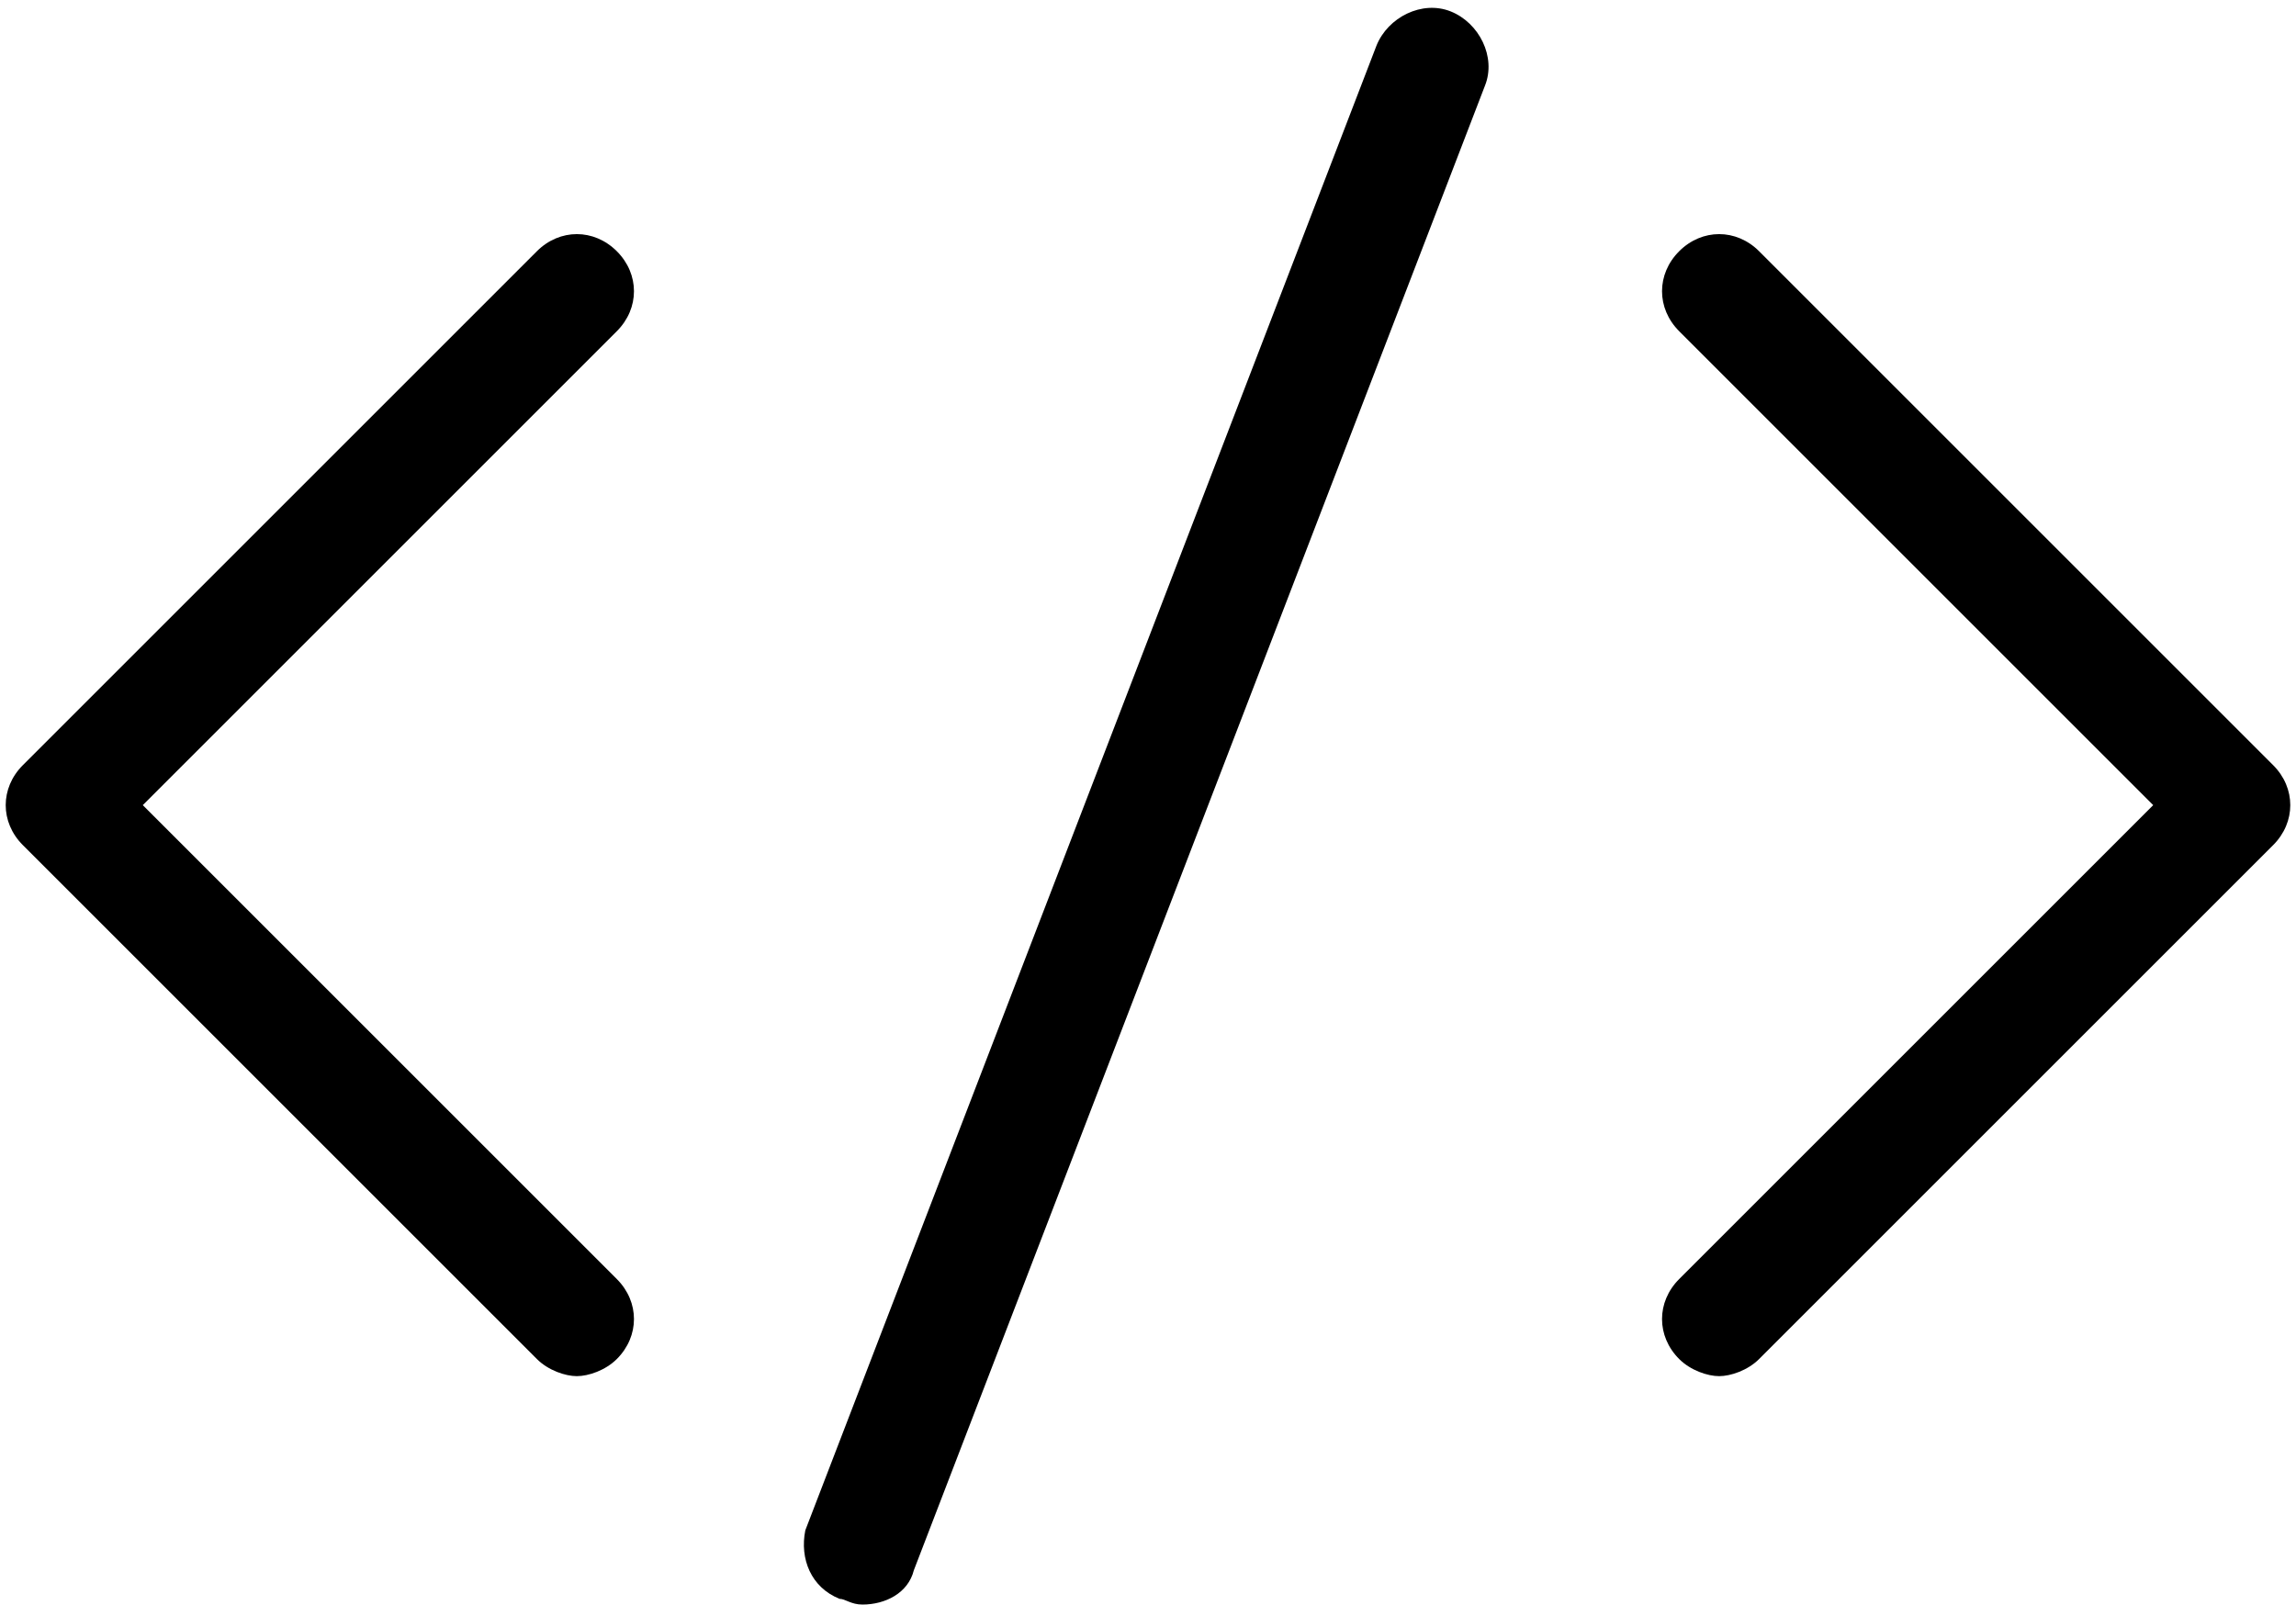 <?xml version="1.0" encoding="UTF-8"?><svg xmlns="http://www.w3.org/2000/svg" xmlns:xlink="http://www.w3.org/1999/xlink" height="28.1" preserveAspectRatio="xMidYMid meet" version="1.0" viewBox="3.9 9.9 40.2 28.1" width="40.2" zoomAndPan="magnify"><g id="change1_1"><path d="M13.3,33.7c0.2,0.2,0.5,0.3,0.7,0.3s0.5-0.1,0.7-0.3c0.4-0.4,0.4-1,0-1.4L6.4,24l8.3-8.3c0.4-0.4,0.4-1,0-1.4s-1-0.4-1.4,0 l-9,9c-0.4,0.4-0.4,1,0,1.4L13.3,33.7z"/><path d="M34.7,14.3c-0.4-0.4-1-0.4-1.4,0s-0.4,1,0,1.4l8.3,8.3l-8.3,8.3c-0.4,0.4-0.4,1,0,1.4c0.2,0.2,0.5,0.3,0.7,0.3 s0.5-0.1,0.7-0.3l9-9c0.4-0.4,0.4-1,0-1.4L34.7,14.3z"/><path d="M18.6,37.9c0.1,0,0.2,0.1,0.4,0.1c0.4,0,0.8-0.2,0.9-0.6l10-26c0.2-0.5-0.1-1.1-0.6-1.3c-0.5-0.2-1.1,0.1-1.3,0.6l-10,26 C17.9,37.2,18.1,37.7,18.6,37.9z"/></g></svg>